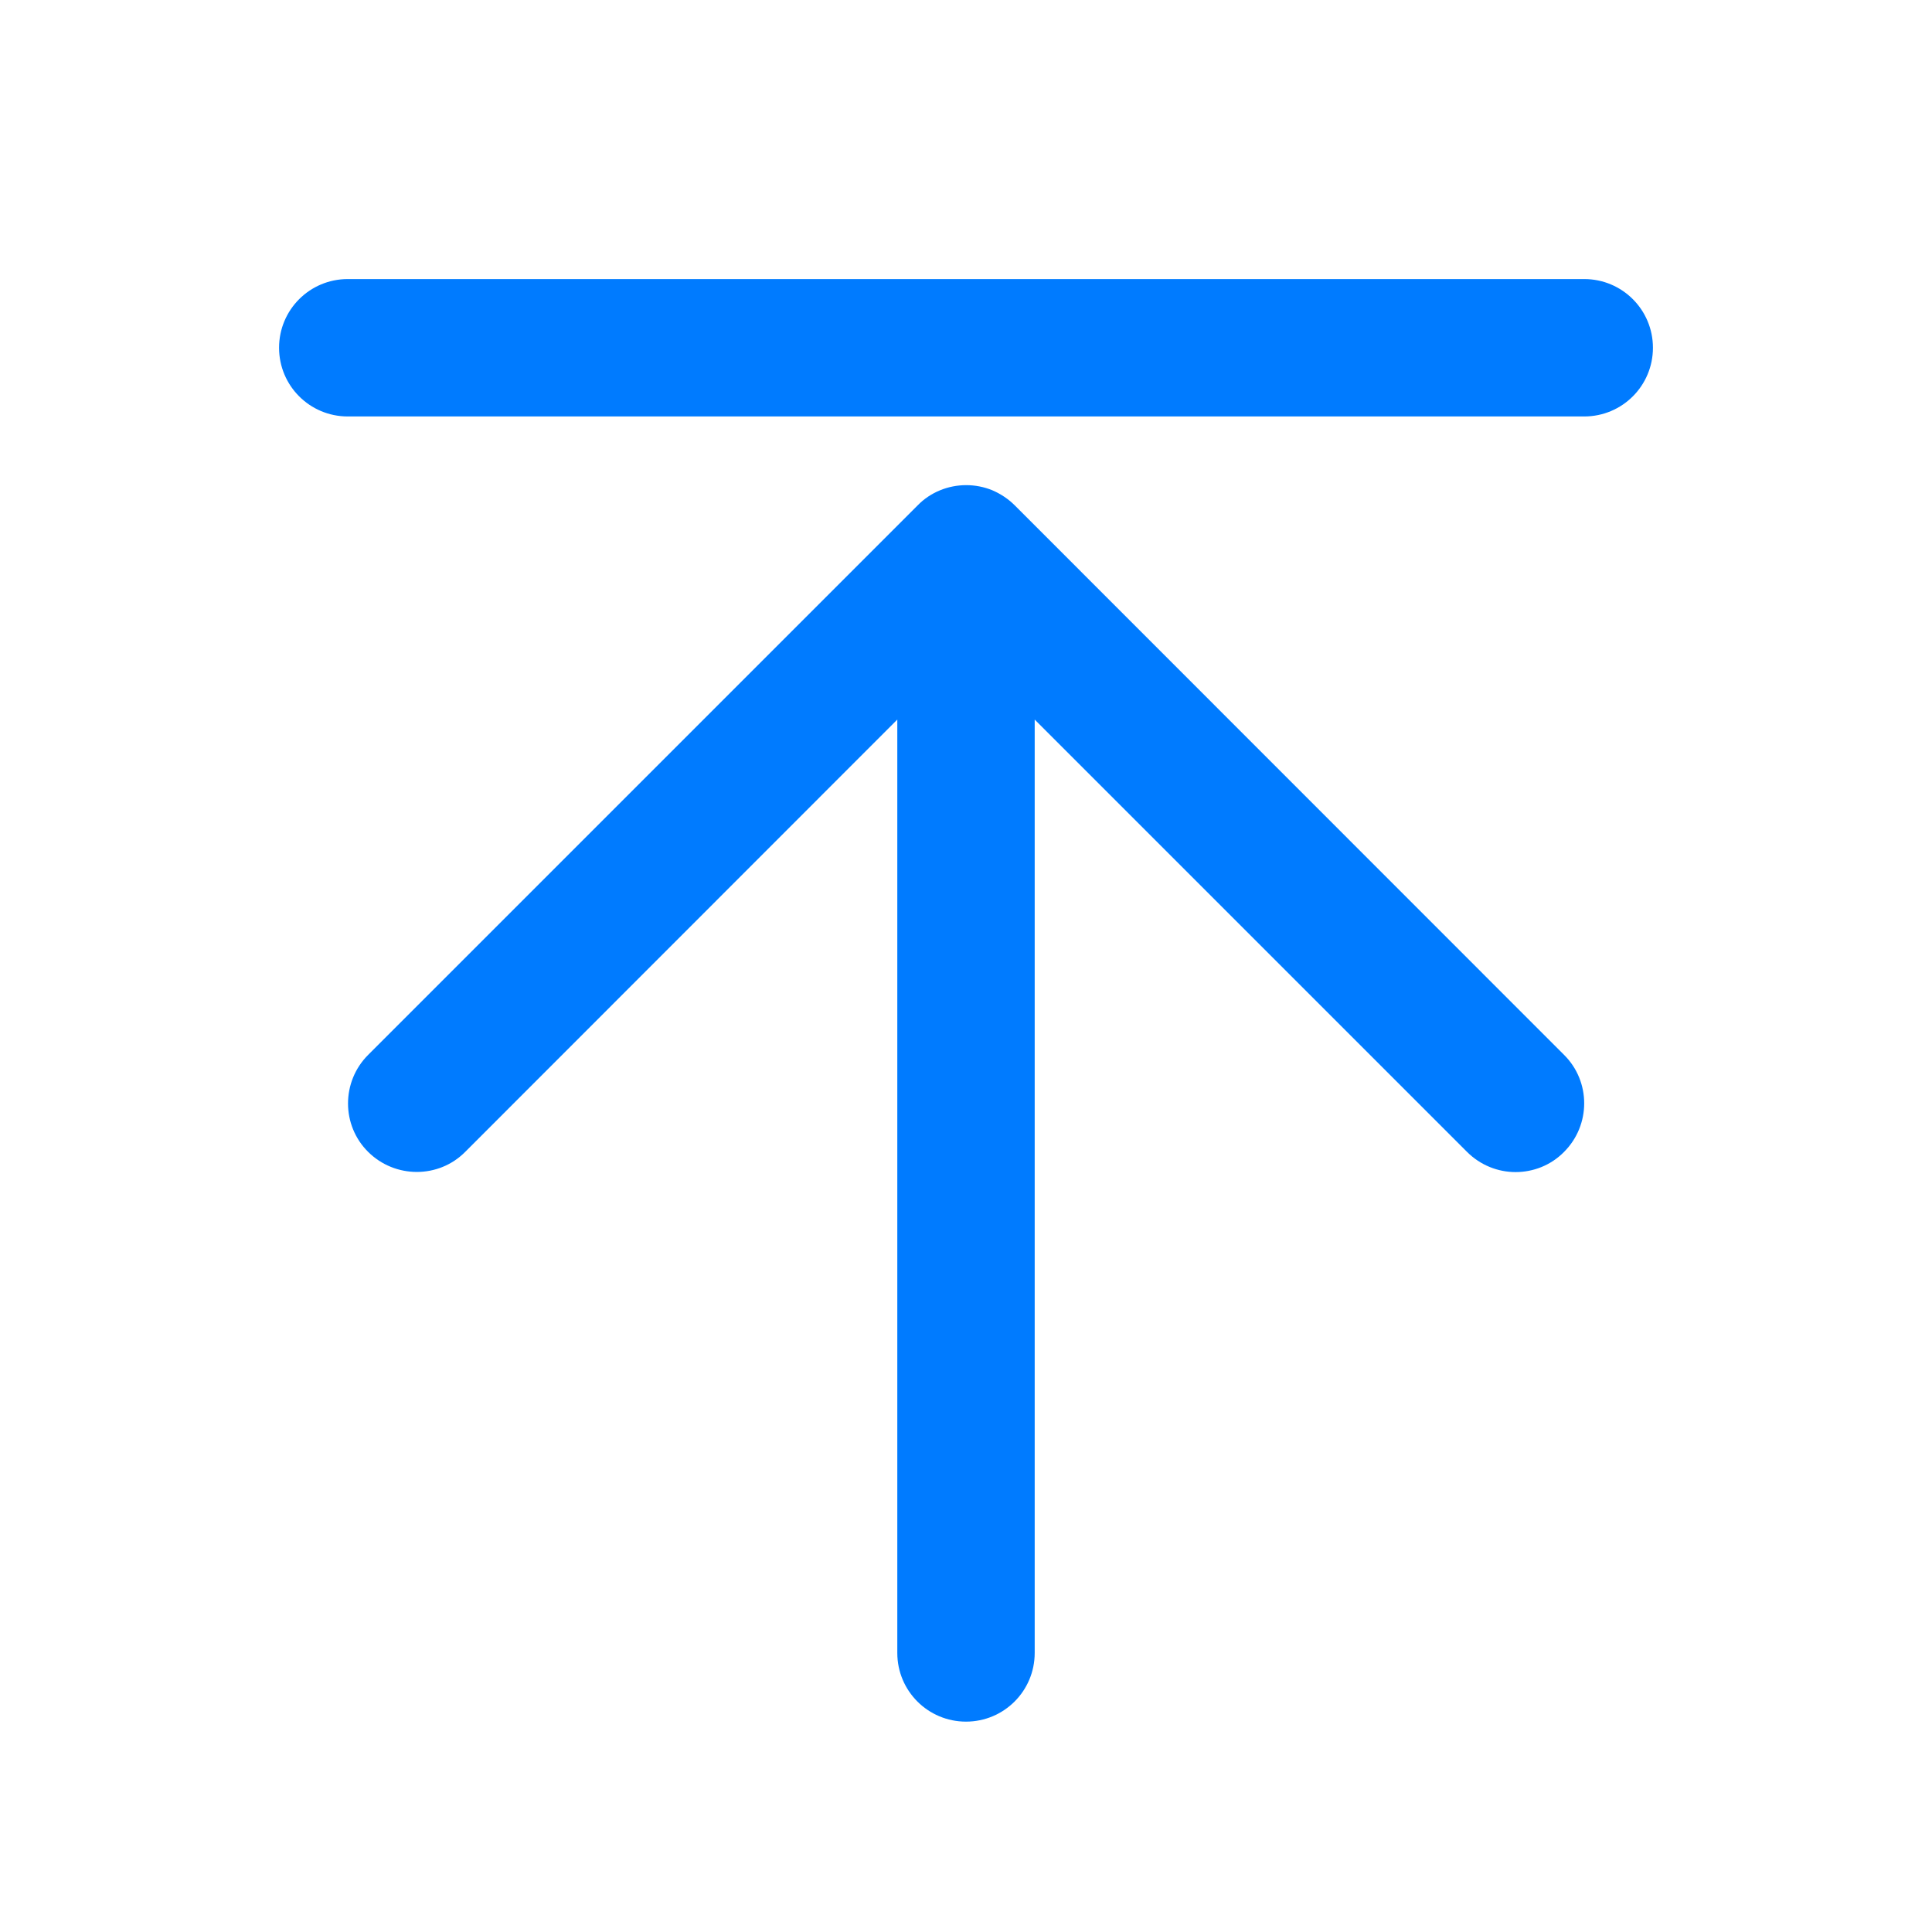 <svg t="1676343996820" class="icon" viewBox="0 0 1024 1024" version="1.1" xmlns="http://www.w3.org/2000/svg" p-id="977" width="24" height="24"><path d="M839.68 147.911L184.32 147.911c-20.139 0-36.409 16.27-36.409 36.409s16.27 36.409 36.409 36.409l655.36 0c20.139 0 36.409-16.27 36.409-36.409S859.819 147.911 839.68 147.911z" p-id="978" fill="#007bff"></path><path d="M537.828 267.833c-3.413-3.413-7.396-6.03-11.833-7.964-8.875-3.641-18.887-3.641-27.762 0-4.437 1.82-8.533 4.551-11.833 7.964l-291.271 291.271c-14.222 14.222-14.222 37.319 0 51.428s37.319 14.222 51.428 0L475.591 381.383 475.591 876.089c0 20.139 16.27 36.409 36.409 36.409s36.409-16.27 36.409-36.409L548.409 381.383l229.148 229.148c7.054 7.054 16.384 10.695 25.714 10.695s18.66-3.527 25.714-10.695c14.222-14.222 14.222-37.319 0-51.428L537.828 267.833z" p-id="979" fill="#007bff"></path></svg>